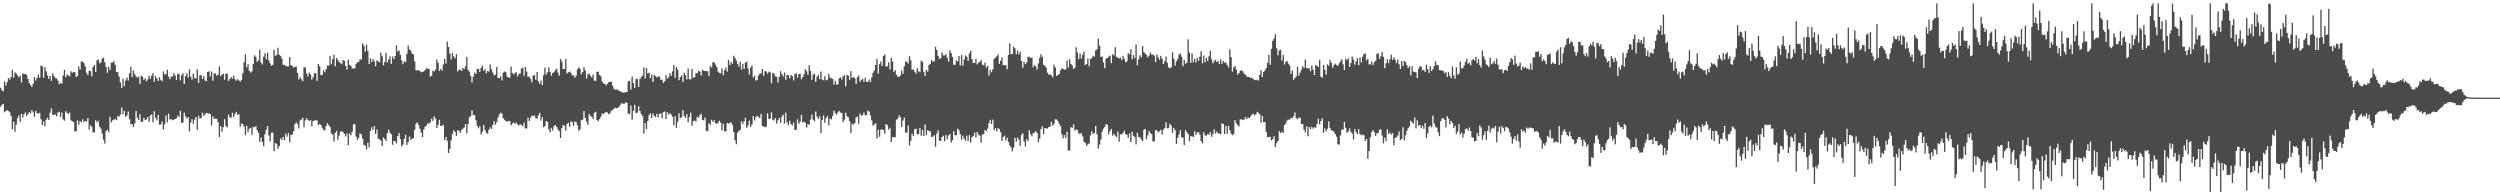 <?xml version="1.0" encoding="UTF-8"?>
<svg xmlns="http://www.w3.org/2000/svg" width="1920" height="150">
  <path d="M0 67.369h1v14.568H0zM1 69.360h1v11.135H1zM2 70.070h1v9.647H2zM3 62.524h1v23.758H3zM4 65.655h1v19.633H4zM5 63.107h1v21.487H5zM6 59.873h1v25.360H6zM7 61.121h1v25.095H7zM8 59.175h1v29.860H8zM9 53.600h1v45.600H9zM10 59.665h1v33.801H10zM11 55.534h1v45.680H11zM12 56.406h1v39.388H12zM13 57.960h1v32.881H13zM14 59.319h1v29.398H14zM15 58.127h1v35.390H15zM16 63.201h1v24.259H16zM17 56.277h1v34.071H17zM18 57.014h1v30.805H18zM19 56.678h1v29.629H19zM20 57.687h1v31.464H20zM21 60.670h1v26.862H21zM22 63.682h1v22.380H22zM23 65.291h1v21.755H23zM24 66.854h1v17.656H24zM25 64.330h1v22.012H25zM26 59.173h1v30.469H26zM27 61.915h1v23.222H27zM28 59.871h1v27.017H28zM29 57.220h1v30.141H29zM30 59.752h1v26.882H30zM31 50.407h1v41.183H31zM32 50.890h1v45.213H32zM33 59.768h1v33.522H33zM34 51.553h1v45.380H34zM35 54.760h1v37.184H35zM36 57.896h1v32.574H36zM37 60.583h1v31.606H37zM38 58.365h1v28.217H38zM39 62.105h1v21.160H39zM40 56.337h1v31.881H40zM41 58.491h1v29.766H41zM42 60.017h1v27.873H42zM43 60.191h1v29.162H43zM44 61.887h1v24.664H44zM45 64.700h1v21.110H45zM46 63.684h1v26.228H46zM47 64.254h1v22.153H47zM48 58.049h1v33.575H48zM49 53.613h1v38.992H49zM50 59.340h1v26.104H50zM51 57.191h1v29.482H51zM52 57.932h1v29.633H52zM53 58.557h1v27.809H53zM54 54.790h1v37.658H54zM55 55.930h1v37.150H55zM56 55.289h1v38.528H56zM57 55.465h1v45.451H57zM58 59.230h1v41.645H58zM59 58.328h1v34.097H59zM60 51.118h1v44.625H60zM61 53.551h1v39.473H61zM62 46.980h1v46.994H62zM63 47.532h1v44.076H63zM64 48.484h1v45.312H64zM65 51.105h1v41.755H65zM66 55.836h1v37.454H66zM67 57.674h1v32.982H67zM68 54.272h1v45.264H68zM69 54.620h1v41.519H69zM70 58.669h1v38.805H70zM71 51.373h1v50.301H71zM72 49.960h1v51.714H72zM73 55.296h1v36.944H73zM74 46.387h1v47.612H74zM75 45.694h1v47.083H75zM76 48.582h1v48.715H76zM77 47.820h1v50.871H77zM78 45.051h1v57.539H78zM79 44.213h1v63.098H79zM80 47.770h1v62.469H80zM81 51.521h1v49.189H81zM82 55.852h1v43.783H82zM83 51.315h1v50.285H83zM84 53.638h1v36.044H84zM85 48.145h1v45.831H85zM86 48.006h1v44.403H86zM87 47.001h1v44.930H87zM88 49.711h1v41.476H88zM89 55.273h1v37.012H89zM90 55.515h1v33.458H90zM91 58.862h1v30.837H91zM92 63.286h1v24.742H92zM93 67.605h1v14.891H93zM94 60.411h1v27.413H94zM95 66.195h1v18.844H95zM96 61.844h1v27.912H96zM97 59.550h1v29.141H97zM98 61.832h1v23.843H98zM99 56.337h1v35.195H99zM100 51.112h1v44.316H100zM101 59.177h1v36.232H101zM102 54.062h1v43.540H102zM103 56.909h1v37.848H103zM104 58.701h1v26.550H104zM105 59.637h1v30.835H105zM106 58.772h1v33.449H106zM107 64.481h1v23.298H107zM108 58.237h1v35.438H108zM109 58.971h1v34.554H109zM110 61.384h1v29.196H110zM111 60.228h1v32.050H111zM112 62.405h1v29.208H112zM113 61.034h1v28.775H113zM114 58.195h1v35.367H114zM115 60.507h1v28.244H115zM116 58.127h1v29.750H116zM117 56.200h1v37.772H117zM118 62.787h1v22.689H118zM119 58.475h1v32.094H119zM120 60.285h1v32.140H120zM121 62.201h1v26.115H121zM122 59.303h1v36.422H122zM123 61.331h1v34.273H123zM124 62.393h1v30.867H124zM125 54.735h1v44.575H125zM126 57.191h1v38.262H126zM127 56.893h1v31.734H127zM128 53.565h1v40.405H128zM129 58.761h1v28.542H129zM130 60.830h1v30.995H130zM131 58.788h1v32.705H131zM132 58.898h1v33.533H132zM133 56.275h1v35.536H133zM134 57.900h1v33.627H134zM135 61.377h1v29.462H135zM136 56.738h1v31.989H136zM137 57.024h1v32.902H137zM138 61.686h1v23.367H138zM139 57.873h1v36.452H139zM140 56.321h1v37.846H140zM141 64.501h1v21.973H141zM142 58.463h1v30.888H142zM143 56.339h1v34.623H143zM144 59.663h1v30.297H144zM145 53.256h1v47.646H145zM146 58.935h1v35.209H146zM147 61.244h1v30.398H147zM148 56.696h1v38.441H148zM149 59.940h1v31.936H149zM150 60.290h1v29.544H150zM151 53.247h1v46.495H151zM152 63.620h1v25.271H152zM153 57.779h1v33.257H153zM154 57.742h1v32.810H154zM155 60.741h1v25.809H155zM156 58.569h1v30.553H156zM157 61.766h1v26.035H157zM158 62.487h1v24.218H158zM159 55.302h1v31.691H159zM160 54.785h1v32.497H160zM161 58.681h1v28.768H161zM162 54.998h1v41.315H162zM163 61.988h1v27.431H163zM164 56.472h1v34.831H164zM165 56.353h1v34.671H165zM166 58.141h1v33.128H166zM167 57.362h1v36.465H167zM168 50.951h1v54.247H168zM169 58.395h1v38.402H169zM170 57.285h1v43.799H170zM171 56.618h1v41.057H171zM172 61.322h1v30.254H172zM173 56.598h1v40.107H173zM174 56.598h1v41.286H174zM175 62.178h1v25.852H175zM176 60.757h1v29.478H176zM177 59.225h1v31.149H177zM178 60.358h1v26.253H178zM179 58.047h1v31.970H179zM180 60.857h1v26.759H180zM181 62.025h1v23.914H181zM182 60.896h1v27.338H182zM183 61.732h1v25.994H183zM184 62.739h1v34.525H184zM185 61.361h1v33.522H185zM186 56.168h1v39.256H186zM187 47.857h1v49.352H187zM188 41.682h1v62.100H188zM189 51.727h1v44.952H189zM190 49.340h1v52.229H190zM191 54.472h1v44.330H191zM192 55.710h1v42.558H192zM193 54.884h1v48.621H193zM194 49.100h1v48.319H194zM195 42.478h1v55.401H195zM196 43.730h1v53.107H196zM197 47.543h1v52.393H197zM198 46.289h1v55.762H198zM199 38.187h1v70.660H199zM200 47.939h1v57.774H200zM201 49.532h1v59.491H201zM202 43.460h1v68.871H202zM203 40.956h1v62.137H203zM204 45.348h1v54.355H204zM205 40.469h1v56.305H205zM206 46.365h1v57.722H206zM207 48.656h1v59.857H207zM208 50.542h1v51.393H208zM209 49.883h1v52.016H209zM210 38.223h1v77.930H210zM211 43.082h1v66.644H211zM212 42.073h1v68.690H212zM213 36.667h1v77.669H213zM214 42.162h1v70.045H214zM215 42.897h1v63.414H215zM216 44.904h1v62.498H216zM217 49.828h1v55.367H217zM218 49.757h1v57.825H218zM219 50.798h1v51.844H219zM220 51.015h1v54.007H220zM221 51.054h1v51.242H221zM222 43.806h1v65.474H222zM223 50.187h1v53.448H223zM224 50.549h1v52.652H224zM225 51.906h1v48.901H225zM226 51.473h1v43.916H226zM227 50.988h1v42.902H227zM228 55.973h1v39.455H228zM229 60.940h1v37.713H229zM230 59.335h1v33.202H230zM231 60.860h1v30.940H231zM232 62.402h1v28.027H232zM233 51.817h1v45.900H233zM234 51.723h1v40.691H234zM235 56.483h1v34.248H235zM236 58.694h1v33.485H236zM237 55.762h1v37.294H237zM238 57.079h1v35.122H238zM239 61.166h1v35.811H239zM240 59.308h1v33.625H240zM241 56.197h1v36.443H241zM242 56.280h1v36.028H242zM243 62.091h1v30.363H243zM244 49.141h1v46.880H244zM245 50.878h1v44.268H245zM246 57.715h1v38.319H246zM247 57.543h1v40.643H247zM248 53.909h1v45.852H248zM249 55.396h1v44.801H249zM250 53.091h1v43.652H250zM251 50.347h1v44.279H251zM252 50.359h1v45.740H252zM253 43.078h1v54.499H253zM254 49.413h1v53.156H254zM255 45.403h1v57.900H255zM256 41.968h1v66.776H256zM257 50.839h1v51.228H257zM258 44.534h1v55.996H258zM259 46.117h1v61.176H259zM260 47.738h1v56.346H260zM261 48.475h1v52.618H261zM262 49.379h1v51.379H262zM263 46.202h1v55.325H263zM264 46.804h1v56.001H264zM265 50.606h1v54.133H265zM266 53.364h1v49.148H266zM267 45.909h1v65.538H267zM268 49.899h1v52.641H268zM269 50.599h1v53.249H269zM270 52.565h1v48.644H270zM271 52.631h1v42.886H271zM272 52.453h1v42.902H272zM273 48.999h1v55.893H273zM274 47.832h1v59.656H274zM275 47.612h1v58.244H275zM276 45.536h1v56.806H276zM277 45.763h1v57.470H277zM278 33.325h1v73.162H278zM279 35.177h1v76.021H279zM280 39.677h1v72.084H280zM281 34.257h1v80.511H281zM282 39.137h1v70.422H282zM283 49.150h1v64.016H283zM284 44.822h1v55.815H284zM285 47.731h1v49.988H285zM286 45.300h1v54.568H286zM287 47.134h1v49.642H287zM288 50.867h1v51.993H288zM289 46.259h1v53.210H289zM290 47.170h1v59.168H290zM291 47.772h1v59.354H291zM292 40.405h1v67.568H292zM293 43.217h1v69.022H293zM294 50.100h1v55.412H294zM295 47.660h1v59.079H295zM296 40.627h1v67.593H296zM297 47.974h1v54.442H297zM298 45.872h1v53.753H298zM299 43.245h1v58.591H299zM300 49.068h1v53.986H300zM301 43.403h1v67.779H301zM302 45.291h1v62.883H302zM303 43.016h1v65.462H303zM304 34.747h1v75.510H304zM305 39.562h1v64.996H305zM306 38.713h1v63.384H306zM307 42.210h1v64.556H307zM308 46.461h1v65.980H308zM309 49.370h1v61.606H309zM310 47.136h1v59.532H310zM311 47.697h1v55.836H311zM312 41.341h1v70.015H312zM313 34.879h1v74.293H313zM314 37.873h1v66.964H314zM315 38.784h1v68.703H315zM316 41.109h1v65.424H316zM317 41.782h1v64.238H317zM318 47.154h1v52.579H318zM319 53.812h1v41.105H319zM320 54.055h1v39.993H320zM321 53.872h1v41.965H321zM322 54.554h1v44.362H322zM323 55.545h1v46.305H323zM324 55.305h1v49.889H324zM325 54.819h1v44.625H325zM326 53.810h1v43.472H326zM327 52.428h1v44.035H327zM328 52.817h1v41.853H328zM329 53.059h1v42.004H329zM330 58.784h1v35.056H330zM331 58.104h1v33.057H331zM332 54.188h1v38.656H332zM333 54.925h1v34.456H333zM334 53.387h1v37.722H334zM335 45.653h1v52.645H335zM336 48.173h1v47.642H336zM337 54.469h1v37.546H337zM338 52.947h1v43.751H338zM339 54.243h1v42.455H339zM340 49.516h1v46.236H340zM341 45.209h1v62.359H341zM342 48.772h1v56.406H342zM343 31.945h1v76.147H343zM344 36.026h1v81.519H344zM345 41.210h1v73.167H345zM346 45.689h1v62.070H346zM347 40.821h1v62.167H347zM348 43.311h1v56.763H348zM349 44.904h1v56.442H349zM350 41.645h1v62.677H350zM351 54.840h1v45.190H351zM352 53.458h1v46.941H352zM353 53.586h1v48.493H353zM354 54.353h1v45.378H354zM355 52.000h1v46.834H355zM356 53.178h1v44.694H356zM357 50.967h1v44.302H357zM358 43.712h1v58.662H358zM359 53.664h1v41.574H359zM360 55.037h1v35.104H360zM361 58.234h1v30.965H361zM362 63.311h1v21.329H362zM363 58.738h1v29.636H363zM364 55.730h1v32.755H364zM365 56.827h1v35.532H365zM366 53.032h1v43.552H366zM367 52.831h1v45.740H367zM368 55.234h1v41.643H368zM369 52.050h1v51.199H369zM370 50.466h1v50.713H370zM371 54.371h1v41.622H371zM372 53.117h1v46.690H372zM373 56.239h1v45.767H373zM374 54.559h1v48.198H374zM375 54.987h1v44.691H375zM376 49.457h1v48.356H376zM377 53.149h1v45.872H377zM378 55.751h1v40.137H378zM379 57.919h1v35.090H379zM380 57.298h1v38.420H380zM381 51.455h1v42.380H381zM382 59.816h1v30.478H382zM383 59.992h1v27.850H383zM384 58.610h1v27.960H384zM385 61.812h1v25.513H385zM386 55.746h1v35.060H386zM387 54.929h1v37.086H387zM388 55.440h1v37.619H388zM389 58.882h1v34.552H389zM390 59.342h1v33.527H390zM391 59.679h1v33.321H391zM392 51.114h1v45.140H392zM393 56.094h1v38.654H393zM394 57.225h1v36.813H394zM395 56.220h1v38.958H395zM396 55.440h1v38.734H396zM397 58.720h1v36.749H397zM398 56.923h1v39.503H398zM399 56.493h1v38.976H399zM400 52.716h1v43.211H400zM401 51.988h1v45.033H401zM402 58.184h1v36.003H402zM403 51.466h1v47.189H403zM404 55.003h1v43.607H404zM405 59.049h1v31.290H405zM406 58.813h1v34.138H406zM407 60.612h1v29.883H407zM408 63.238h1v25.385H408zM409 58.019h1v31.210H409zM410 57.758h1v31.041H410zM411 61.311h1v29.537H411zM412 55.314h1v35.880H412zM413 62.482h1v26.186H413zM414 64.449h1v22.206H414zM415 61.846h1v30.702H415zM416 65.284h1v24.722H416zM417 57.788h1v39.883H417zM418 51.906h1v45.033H418zM419 57.230h1v35.719H419zM420 55.520h1v38.033H420zM421 51.686h1v47.685H421zM422 55.128h1v46.440H422zM423 58.097h1v40.114H423zM424 56.076h1v44.300H424zM425 55.350h1v41.480H425zM426 53.840h1v42.144H426zM427 52.723h1v44.710H427zM428 55.753h1v43.652H428zM429 58.083h1v42.677H429zM430 45.248h1v60.805H430zM431 47.239h1v51.180H431zM432 52.972h1v43.014H432zM433 52.901h1v43.803H433zM434 45.374h1v54.945H434zM435 56.536h1v38.745H435zM436 55.456h1v38.846H436zM437 55.003h1v42.318H437zM438 55.962h1v37.218H438zM439 57.907h1v35.735H439zM440 57.761h1v38.935H440zM441 59.734h1v33.549H441zM442 58.161h1v35.712H442zM443 53.254h1v43.064H443zM444 51.711h1v48.747H444zM445 52.863h1v46.422H445zM446 57.047h1v35.229H446zM447 55.405h1v36.468H447zM448 51.546h1v33.817H448zM449 54.080h1v36.427H449zM450 60.354h1v32.989H450zM451 57.026h1v38.779H451zM452 56.598h1v31.046H452zM453 58.161h1v30.789H453zM454 59.383h1v30.345H454zM455 57.239h1v34.158H455zM456 61.908h1v24.738H456zM457 62.141h1v23.646H457zM458 55.142h1v37.006H458zM459 55.087h1v37.974H459zM460 57.667h1v33.849H460zM461 58.681h1v30.968H461zM462 62.624h1v24.536H462zM463 64.007h1v23.714H463zM464 64.403h1v22.243H464zM465 65.614h1v20.281H465zM466 64.341h1v22.124H466zM467 63.105h1v24.655H467zM468 62.924h1v24.124H468zM469 62.714h1v22.419H469zM470 65.701h1v18.725H470zM471 68.118h1v15.452H471zM472 68.868h1v13.859H472zM473 68.655h1v14.378H473zM474 68.841h1v14.012H474zM475 69.889h1v12.055H475zM476 70.168h1v10.254H476zM477 70.777h1v8.462H477zM478 71.132h1v8.599H478zM479 71.045h1v8.576H479zM480 70.848h1v7.752H480zM481 70.587h1v8.469H481zM482 62.505h1v24.653H482zM483 62.029h1v25.754H483zM484 68.793h1v12.213H484zM485 58.761h1v33.254H485zM486 63.812h1v21.423H486zM487 67.477h1v13.023H487zM488 60.498h1v26.388H488zM489 60.802h1v25.722H489zM490 66.776h1v14.774H490zM491 60.734h1v24.621H491zM492 59.182h1v28.510H492zM493 57.951h1v31.004H493zM494 51.791h1v50.745H494zM495 60.217h1v34.305H495zM496 52.327h1v46.797H496zM497 56.316h1v36.630H497zM498 55.861h1v32.568H498zM499 60.038h1v27.118H499zM500 57.140h1v33.568H500zM501 62.931h1v24.195H501zM502 57.486h1v31.476H502zM503 58.488h1v31.501H503zM504 59.454h1v27.933H504zM505 58.855h1v31.236H505zM506 58.763h1v28.727H506zM507 61.251h1v25.719H507zM508 61.164h1v29.642H508zM509 63.606h1v22.559H509zM510 62.453h1v23.266H510zM511 57.479h1v33.975H511zM512 60.555h1v25.651H512zM513 59.251h1v28.764H513zM514 56.168h1v30.789H514zM515 58.205h1v29.878H515zM516 54.849h1v34.847H516zM517 49.931h1v46.291H517zM518 59.761h1v29.523H518zM519 51.402h1v46.754H519zM520 53.465h1v40.045H520zM521 61.574h1v25.410H521zM522 59.207h1v31.609H522zM523 57.754h1v32.240H523zM524 63.073h1v21.437H524zM525 55.829h1v33.158H525zM526 57.548h1v33.096H526zM527 60.986h1v26.708H527zM528 52.618h1v41.354H528zM529 60.828h1v29.134H529zM530 60.919h1v25.481H530zM531 52.975h1v43.575H531zM532 59.681h1v33.245H532zM533 59.381h1v33.236H533zM534 56.280h1v36.960H534zM535 56.108h1v33.561H535zM536 54.552h1v35.971H536zM537 54.973h1v33.474H537zM538 57.955h1v29.324H538zM539 53.513h1v38.599H539zM540 54.332h1v38.061H540zM541 54.508h1v35.770H541zM542 54.588h1v45.953H542zM543 54.755h1v46.104H543zM544 58.450h1v36.049H544zM545 50.590h1v45.325H545zM546 51.933h1v40.047H546zM547 47.825h1v45.756H547zM548 47.781h1v44.518H548zM549 49.585h1v45.099H549zM550 51.473h1v43.591H550zM551 55.028h1v39.274H551zM552 56.106h1v36.639H552zM553 56.257h1v37.894H553zM554 52.570h1v47.635H554zM555 57.770h1v37.328H555zM556 53.844h1v47.166H556zM557 51.936h1v48.841H557zM558 54.977h1v39.480H558zM559 46.140h1v48.953H559zM560 49.951h1v44.247H560zM561 47.653h1v46.447H561zM562 48.985h1v46.953H562zM563 42.822h1v58.672H563zM564 44.501h1v63.242H564zM565 46.543h1v64.247H565zM566 48.983h1v53.009H566zM567 51.141h1v49.441H567zM568 47.376h1v52.352H568zM569 53.336h1v39.848H569zM570 48.992h1v46.207H570zM571 53.027h1v40.075H571zM572 48.074h1v42.398H572zM573 47.326h1v50.791H573zM574 52.528h1v43.826H574zM575 57.200h1v35.456H575zM576 51.938h1v45.463H576zM577 50.256h1v45.282H577zM578 59.539h1v29.624H578zM579 58.154h1v34.438H579zM580 61.862h1v28.111H580zM581 61.555h1v27.425H581zM582 58.074h1v31.604H582zM583 56.593h1v34.129H583zM584 56.307h1v31.096H584zM585 52.986h1v43.879H585zM586 58.246h1v38.853H586zM587 54.545h1v43.147H587zM588 54.980h1v42.206H588zM589 56.570h1v30.487H589zM590 55.007h1v36.349H590zM591 55.554h1v35.646H591zM592 63.966h1v22.348H592zM593 56.019h1v35.877H593zM594 56.573h1v35.978H594zM595 58.624h1v32.041H595zM596 58.887h1v36.017H596zM597 63.311h1v29.123H597zM598 59.013h1v31.542H598zM599 54.733h1v39.711H599zM600 57.008h1v32.611H600zM601 58.603h1v29.537H601zM602 55.708h1v39.150H602zM603 61.219h1v25.291H603zM604 57.415h1v36.527H604zM605 57.772h1v38.386H605zM606 60.180h1v32.508H606zM607 57.655h1v37.630H607zM608 58.422h1v37.921H608zM609 61.798h1v32.293H609zM610 56.877h1v43.027H610zM611 56.319h1v43.247H611zM612 59.669h1v31.961H612zM613 56.893h1v38.216H613zM614 56.701h1v36.813H614zM615 60.894h1v27.397H615zM616 59.205h1v34.731H616zM617 57.065h1v36.420H617zM618 53.270h1v41.004H618zM619 54.710h1v43.169H619zM620 57.417h1v37.946H620zM621 50.029h1v45.726H621zM622 54.323h1v37.624H622zM623 61.343h1v26.640H623zM624 57.415h1v34.511H624zM625 56.548h1v36.692H625zM626 62.936h1v22.737H626zM627 58.987h1v30.688H627zM628 57.385h1v33.955H628zM629 60.752h1v28.491H629zM630 54.959h1v47.234H630zM631 61.141h1v30.984H631zM632 61.631h1v27.024H632zM633 58.392h1v35.896H633zM634 61.711h1v29.077H634zM635 61.256h1v27.901H635zM636 56.657h1v39.528H636zM637 59.539h1v31.650H637zM638 60.111h1v31.583H638zM639 60.558h1v28.409H639zM640 65.023h1v20.007H640zM641 62.066h1v24.859H641zM642 64.948h1v23.099H642zM643 64.801h1v21.531H643zM644 60.143h1v25.035H644zM645 59.381h1v27.116H645zM646 61.073h1v25.639H646zM647 58.605h1v35.284H647zM648 57.733h1v34.106H648zM649 66.314h1v20.261H649zM650 57.543h1v31.767H650zM651 58.038h1v32.071H651zM652 61.260h1v31.785H652zM653 54.650h1v47.470H653zM654 59.784h1v35.234H654zM655 59.207h1v36.500H655zM656 60.013h1v34.387H656zM657 64.458h1v25.809H657zM658 59.365h1v30.176H658zM659 57.953h1v37.081H659zM660 62.851h1v24.449H660zM661 61.281h1v27.569H661zM662 60.455h1v28.075H662zM663 62.940h1v23.447H663zM664 59.679h1v28.899H664zM665 62.734h1v25.605H665zM666 63.064h1v21.984H666zM667 61.116h1v24.548H667zM668 62.959h1v25.703H668zM669 59.370h1v33.165H669zM670 55.875h1v40.588H670zM671 54.112h1v41.588H671zM672 49.942h1v44.600H672zM673 45.328h1v61.077H673zM674 56.564h1v43.133H674zM675 49.278h1v55.806H675zM676 47.246h1v52.421H676zM677 50.626h1v48.621H677zM678 42.950h1v56.934H678zM679 41.824h1v60.844H679zM680 51.022h1v44.183H680zM681 50.938h1v45.261H681zM682 47.866h1v51.794H682zM683 53.398h1v44.737H683zM684 44.474h1v64.586H684zM685 47.168h1v58.342H685zM686 55.236h1v49.986H686zM687 53.803h1v51.732H687zM688 57.415h1v34.561H688zM689 59.006h1v32.128H689zM690 59.054h1v29.539H690zM691 58.026h1v31.943H691zM692 54.176h1v43.295H692zM693 56.731h1v35.845H693zM694 50.979h1v39.372H694zM695 47.358h1v54.339H695zM696 47.243h1v54.719H696zM697 48.857h1v47.509H697zM698 43.112h1v68.651H698zM699 46.236h1v61.855H699zM700 53.526h1v49.150H700zM701 53.421h1v51.118H701zM702 55.028h1v44.229H702zM703 56.600h1v42.199H703zM704 52.419h1v50.910H704zM705 54.744h1v48.235H705zM706 55.431h1v42.908H706zM707 46.596h1v57.658H707zM708 47.472h1v52.263H708zM709 55.126h1v49.388H709zM710 58.246h1v37.372H710zM711 53.780h1v49.830H711zM712 55.037h1v44.973H712zM713 49.782h1v50.883H713zM714 49.276h1v51.709H714zM715 46.019h1v59.088H715zM716 47.289h1v57.687H716zM717 47.118h1v56.751H717zM718 35.863h1v76.893H718zM719 38.356h1v64.270H719zM720 42.851h1v57.303H720zM721 45.268h1v62.849H721zM722 44.650h1v63.460H722zM723 40.240h1v64.938H723zM724 42.538h1v61.691H724zM725 42.609h1v65.822H725zM726 41.746h1v61.947H726zM727 44.321h1v62.702H727zM728 47.333h1v56.781H728zM729 38.779h1v64.098H729zM730 40.768h1v68.685H730zM731 43.682h1v64.112H731zM732 49.750h1v51.018H732zM733 49.754h1v54.037H733zM734 46.268h1v57.687H734zM735 47.143h1v51.755H735zM736 43.014h1v57.047H736zM737 50.274h1v52.748H737zM738 42.256h1v64.943H738zM739 50.391h1v53.739H739zM740 45.728h1v60.759H740zM741 42.494h1v65.685H741zM742 43.563h1v60.649H742zM743 46.763h1v61.510H743zM744 41.114h1v62.688H744zM745 39.116h1v70.470H745zM746 45.584h1v59.912H746zM747 48.392h1v55.877H747zM748 48.283h1v53.568H748zM749 45.206h1v60.466H749zM750 49.466h1v51.855H750zM751 48.125h1v55.257H751zM752 47.491h1v56.683H752zM753 46.046h1v63.526H753zM754 49.631h1v53.732H754zM755 50.201h1v52.782H755zM756 48.111h1v51.677H756zM757 51.936h1v48.706H757zM758 50.647h1v48.221H758zM759 57.962h1v36.649H759zM760 53.622h1v38.335H760zM761 55.506h1v39.722H761zM762 53.259h1v38.670H762zM763 45.330h1v54.746H763zM764 44.261h1v53.975H764zM765 43.201h1v57.765H765zM766 41.819h1v56.699H766zM767 49.072h1v50.079H767zM768 46.763h1v54.728H768zM769 44.176h1v64.025H769zM770 50.027h1v55.163H770zM771 50.034h1v54.135H771zM772 50.068h1v57.875H772zM773 53.089h1v52.707H773zM774 42.121h1v66.953H774zM775 33.332h1v78.369H775zM776 41.592h1v71.741H776zM777 41.428h1v74.844H777zM778 35.793h1v77.582H778zM779 37.095h1v68.736H779zM780 41.689h1v67.175H780zM781 38.692h1v66.971H781zM782 41.759h1v65.554H782zM783 39.780h1v72.189H783zM784 46.841h1v56.850H784zM785 52.007h1v50.278H785zM786 47.408h1v61.249H786zM787 49.230h1v63.235H787zM788 47.955h1v58.880H788zM789 43.822h1v64.641H789zM790 43.456h1v56.655H790zM791 44.479h1v58.598H791zM792 44.092h1v60.606H792zM793 51.675h1v50.622H793zM794 49.786h1v52.094H794zM795 51.102h1v49.546H795zM796 53.426h1v48.683H796zM797 48.809h1v60.420H797zM798 44.369h1v62.011H798zM799 41.636h1v57.555H799zM800 43.673h1v53.366H800zM801 49.734h1v53.403H801zM802 50.567h1v47.804H802zM803 51.940h1v46.683H803zM804 55.797h1v42.902H804zM805 57.486h1v40.068H805zM806 57.040h1v40.160H806zM807 57.770h1v35.802H807zM808 59.514h1v37.042H808zM809 49.741h1v45.486H809zM810 51.830h1v39.830H810zM811 58.312h1v33.469H811zM812 57.520h1v35.525H812zM813 56.824h1v38.287H813zM814 54.032h1v42.709H814zM815 52.549h1v50.452H815zM816 52.943h1v53.256H816zM817 53.519h1v50.217H817zM818 53.247h1v52.679H818zM819 46.349h1v54.806H819zM820 51.904h1v63.872H820zM821 45.538h1v70.001H821zM822 49.139h1v48.479H822zM823 50.237h1v48.015H823zM824 52.899h1v42.531H824zM825 52.009h1v48.198H825zM826 36.321h1v62.993H826zM827 40.350h1v59.525H827zM828 45.394h1v56.937H828zM829 41.091h1v61.942H829zM830 45.044h1v57.117H830zM831 42.041h1v62.704H831zM832 39.825h1v68.941H832zM833 49.896h1v59.866H833zM834 49.159h1v62.849H834zM835 44.843h1v65.987H835zM836 50.940h1v59.228H836zM837 45.284h1v58.772H837zM838 44.600h1v56.190H838zM839 42.805h1v60.246H839zM840 43.524h1v58.717H840zM841 38.626h1v58.113H841zM842 37.811h1v65.279H842zM843 29.631h1v84.583H843zM844 35.067h1v75.916H844zM845 43.700h1v63.389H845zM846 43.378h1v57.733H846zM847 47.985h1v50.736H847zM848 52.359h1v45.108H848zM849 44.996h1v50.272H849zM850 44.559h1v51.324H850zM851 43.488h1v59.681H851zM852 42.657h1v57.983H852zM853 48.486h1v50.542H853zM854 41.645h1v62.524H854zM855 42.611h1v59.990H855zM856 36.186h1v67.941H856zM857 43.641h1v61.672H857zM858 44.314h1v56.646H858zM859 44.900h1v63.961H859zM860 44.312h1v58.827H860zM861 46.165h1v57.101H861zM862 42.897h1v59.251H862zM863 45.252h1v55.099H863zM864 47.781h1v55.131H864zM865 47.102h1v56.486H865zM866 40.853h1v64.925H866zM867 41.746h1v60.791H867zM868 37.770h1v71.281H868zM869 45.504h1v55.671H869zM870 42.217h1v62.196H870zM871 44.714h1v60.603H871zM872 34.129h1v76.826H872zM873 50.251h1v51.709H873zM874 45.550h1v59.633H874zM875 42.448h1v63.062H875zM876 44.041h1v62.961H876zM877 35.353h1v73.084H877zM878 40.043h1v59.770H878zM879 41.059h1v57.916H879zM880 42.085h1v64.941H880zM881 44.044h1v59.928H881zM882 42.741h1v57.756H882zM883 40.269h1v61.908H883zM884 41.895h1v61.162H884zM885 41.899h1v66.872H885zM886 42.764h1v65.746H886zM887 47.605h1v52.451H887zM888 41.883h1v58.230H888zM889 44.009h1v57.694H889zM890 45.774h1v55.037H890zM891 42.863h1v56.861H891zM892 44.939h1v58.475H892zM893 49.091h1v50.546H893zM894 47.024h1v51.391H894zM895 43.453h1v50.427H895zM896 48.239h1v50.322H896zM897 51.670h1v46.534H897zM898 52.460h1v42.645H898zM899 51.773h1v44.737H899zM900 40.148h1v61.940H900zM901 45.133h1v53.137H901zM902 50.480h1v49.590H902zM903 47.038h1v63.414H903zM904 45.348h1v60.599H904zM905 42.032h1v61.212H905zM906 41.000h1v59.033H906zM907 43.474h1v61.903H907zM908 50.862h1v54.836H908zM909 45.987h1v65.405H909zM910 48.962h1v50.983H910zM911 48.079h1v53.490H911zM912 30.196h1v72.812H912zM913 40.377h1v68.010H913zM914 48.303h1v56.280H914zM915 41.034h1v63.618H915zM916 47.896h1v57.344H916zM917 45.060h1v55.744H917zM918 47.974h1v55.685H918zM919 44.353h1v57.328H919zM920 46.708h1v54.872H920zM921 43.513h1v59.910H921zM922 39.283h1v69.095H922zM923 48.621h1v61.510H923zM924 42.627h1v58.930H924zM925 47.797h1v56.211H925zM926 44.495h1v59.688H926zM927 46.811h1v56.259H927zM928 43.266h1v60.127H928zM929 39.079h1v62.334H929zM930 45.463h1v59.601H930zM931 48.637h1v54.314H931zM932 47.056h1v52.238H932zM933 45.779h1v56.834H933zM934 47.678h1v53.323H934zM935 46.674h1v55.813H935zM936 49.097h1v53.387H936zM937 45.618h1v57.527H937zM938 48.956h1v45.712H938zM939 46.861h1v48.404H939zM940 48.164h1v54.737H940zM941 47.887h1v48.795H941zM942 49.876h1v52.906H942zM943 51.803h1v44.884H943zM944 37.868h1v62.180H944zM945 43.849h1v58.820H945zM946 55.028h1v48.782H946zM947 51.739h1v51.157H947zM948 50.555h1v41.608H948zM949 53.373h1v41.270H949zM950 57.376h1v38.729H950zM951 56.188h1v41.052H951zM952 54.410h1v37.386H952zM953 53.849h1v37.635H953zM954 54.838h1v37.486H954zM955 56.502h1v35.353H955zM956 57.385h1v32.545H956zM957 58.697h1v32.758H957zM958 59.122h1v31.107H958zM959 59.118h1v31.480H959zM960 59.978h1v29.420H960zM961 59.669h1v28.317H961zM962 60.706h1v26.633H962zM963 61.343h1v27.258H963zM964 61.661h1v26.191H964zM965 61.242h1v24.685H965zM966 61.903h1v24.786H966zM967 57.571h1v30.178H967zM968 53.876h1v40.382H968zM969 59.193h1v29.814H969zM970 55.220h1v38.628H970zM971 54.099h1v39.640H971zM972 52.251h1v49.043H972zM973 48.241h1v57.026H973zM974 42.002h1v63.215H974zM975 49.718h1v55.293H975zM976 37.663h1v70.088H976zM977 31.325h1v75.520H977zM978 29.569h1v75.027H978zM979 26.221h1v86.655H979zM980 37.106h1v72.773H980zM981 42.442h1v65.792H981zM982 38.699h1v62.128H982zM983 38.191h1v64.048H983zM984 46.552h1v54.630H984zM985 42.133h1v59.930H985zM986 49.612h1v46.447H986zM987 47.594h1v47.223H987zM988 46.870h1v45.689H988zM989 48.889h1v42.888H989zM990 50.462h1v41.439H990zM991 56.760h1v33.753H991zM992 54.229h1v36.415H992zM993 61.263h1v27.985H993zM994 59.946h1v26.356H994zM995 58.605h1v32.298H995zM996 51.231h1v40.379H996zM997 58.136h1v32.158H997zM998 55.801h1v34.692H998zM999 53.492h1v41.844H999zM1000 50.837h1v44.396H1000zM1001 52.251h1v47.303H1001zM1002 45.770h1v55.859H1002zM1003 52.327h1v44.694H1003zM1004 52.542h1v52.144H1004zM1005 52.409h1v45.074H1005zM1006 54.728h1v44.275H1006zM1007 50.313h1v47.019H1007zM1008 53.519h1v45.314H1008zM1009 57.612h1v40.160H1009zM1010 49.940h1v48.090H1010zM1011 50.613h1v44.577H1011zM1012 51.512h1v39.743H1012zM1013 46.014h1v49.519H1013zM1014 58.871h1v34.055H1014zM1015 59.631h1v31.158H1015zM1016 49.928h1v51.986H1016zM1017 53.565h1v45.044H1017zM1018 57.333h1v43.414H1018zM1019 49.480h1v49.523H1019zM1020 50.530h1v42.684H1020zM1021 46.019h1v52.384H1021zM1022 48.235h1v52.073H1022zM1023 52.135h1v48.067H1023zM1024 49.883h1v51.478H1024zM1025 48.837h1v54.167H1025zM1026 49.887h1v55.069H1026zM1027 50.617h1v60.191H1027zM1028 48.624h1v62.409H1028zM1029 46.999h1v57.090H1029zM1030 45.557h1v53.957H1030zM1031 49.413h1v50.116H1031zM1032 53.783h1v39.869H1032zM1033 45.113h1v53.046H1033zM1034 46.234h1v55.719H1034zM1035 44.758h1v56.218H1035zM1036 51.343h1v47.182H1036zM1037 48.431h1v52.773H1037zM1038 43.298h1v59.306H1038zM1039 45.786h1v61.269H1039zM1040 49.741h1v49.528H1040zM1041 47.189h1v54.270H1041zM1042 44.584h1v58.644H1042zM1043 50.148h1v49.100H1043zM1044 44.133h1v58.951H1044zM1045 47.864h1v56.035H1045zM1046 43.673h1v59.647H1046zM1047 41.483h1v62.411H1047zM1048 41.022h1v67.241H1048zM1049 46.310h1v60.345H1049zM1050 45.117h1v76.847H1050zM1051 49.347h1v66.648H1051zM1052 49.489h1v55.849H1052zM1053 47.271h1v54.142H1053zM1054 49.992h1v49.933H1054zM1055 47.852h1v53.698H1055zM1056 46.655h1v57.678H1056zM1057 41.366h1v61.107H1057zM1058 40.981h1v61.134H1058zM1059 45.323h1v54.293H1059zM1060 43.158h1v56.293H1060zM1061 40.061h1v64.078H1061zM1062 43.655h1v66.412H1062zM1063 52.320h1v53.451H1063zM1064 48.624h1v59.786H1064zM1065 45.399h1v54.005H1065zM1066 48.479h1v54.444H1066zM1067 45.472h1v56.300H1067zM1068 42.057h1v61.347H1068zM1069 45.975h1v56.154H1069zM1070 44.099h1v67.390H1070zM1071 45.950h1v60.043H1071zM1072 48.466h1v56.841H1072zM1073 45.708h1v58.356H1073zM1074 49.361h1v51.549H1074zM1075 52.995h1v54.739H1075zM1076 46.921h1v59.839H1076zM1077 50.748h1v47.021H1077zM1078 46.836h1v60.979H1078zM1079 47.811h1v56.074H1079zM1080 50.068h1v50.425H1080zM1081 52.254h1v46.218H1081zM1082 50.766h1v46.301H1082zM1083 57.914h1v34.760H1083zM1084 50.896h1v42.991H1084zM1085 55.078h1v39.901H1085zM1086 55.147h1v35.067H1086zM1087 55.589h1v42.947H1087zM1088 59.930h1v32.426H1088zM1089 52.721h1v43.813H1089zM1090 50.745h1v45.184H1090zM1091 51.249h1v47.166H1091zM1092 53.998h1v42.632H1092zM1093 53.609h1v45.360H1093zM1094 55.277h1v39.171H1094zM1095 49.562h1v56.557H1095zM1096 53.025h1v49.377H1096zM1097 56.083h1v41.313H1097zM1098 50.917h1v45.577H1098zM1099 54.513h1v43.348H1099zM1100 53.075h1v35.696H1100zM1101 50.720h1v44.096H1101zM1102 47.115h1v50.127H1102zM1103 50.054h1v48.049H1103zM1104 49.892h1v51.814H1104zM1105 53.860h1v50.684H1105zM1106 54.005h1v39.017H1106zM1107 54.099h1v36.848H1107zM1108 54.559h1v36.221H1108zM1109 56.316h1v35.758H1109zM1110 55.222h1v42.673H1110zM1111 59.038h1v30.187H1111zM1112 55.421h1v35.699H1112zM1113 58.266h1v37.086H1113zM1114 60.079h1v32.803H1114zM1115 51.178h1v43.286H1115zM1116 58.010h1v40.315H1116zM1117 60.455h1v36.083H1117zM1118 51.613h1v51.265H1118zM1119 57.438h1v43.575H1119zM1120 56.486h1v38.912H1120zM1121 47.216h1v56.083H1121zM1122 52.691h1v49.109H1122zM1123 52.286h1v53.432H1123zM1124 50.288h1v52.382H1124zM1125 47.548h1v51.535H1125zM1126 45.124h1v53.487H1126zM1127 48.894h1v51.416H1127zM1128 48.264h1v49.656H1128zM1129 50.139h1v50.478H1129zM1130 46.408h1v58.839H1130zM1131 45.234h1v60.629H1131zM1132 46.452h1v62.148H1132zM1133 43.652h1v64.568H1133zM1134 48.644h1v53.501H1134zM1135 45.394h1v59.187H1135zM1136 49.963h1v46.365H1136zM1137 51.938h1v46.003H1137zM1138 38.869h1v68.422H1138zM1139 43.318h1v60.477H1139zM1140 45.827h1v55.103H1140zM1141 49.299h1v58.134H1141zM1142 50.240h1v50.336H1142zM1143 51.556h1v45.030H1143zM1144 44.291h1v57.468H1144zM1145 49.404h1v49.562H1145zM1146 48.697h1v49.370H1146zM1147 46.854h1v51.915H1147zM1148 48.935h1v47.841H1148zM1149 44.982h1v64.327H1149zM1150 49.734h1v51.302H1150zM1151 53.320h1v43.982H1151zM1152 53.460h1v49.013H1152zM1153 53.307h1v43.577H1153zM1154 56.186h1v42.082H1154zM1155 53.879h1v46.928H1155zM1156 53.542h1v43.934H1156zM1157 54.517h1v43.330H1157zM1158 50.514h1v48.186H1158zM1159 47.715h1v54.009H1159zM1160 44.607h1v60.285H1160zM1161 45.575h1v64.648H1161zM1162 49.761h1v56.925H1162zM1163 42.712h1v61.775H1163zM1164 48.818h1v59.152H1164zM1165 51.036h1v52.169H1165zM1166 50.329h1v58.296H1166zM1167 48.008h1v65.385H1167zM1168 53.808h1v45.447H1168zM1169 51.029h1v50.075H1169zM1170 52.313h1v47.960H1170zM1171 51.363h1v50.569H1171zM1172 52.702h1v45.303H1172zM1173 52.496h1v46.397H1173zM1174 53.600h1v44.472H1174zM1175 48.676h1v49.265H1175zM1176 53.579h1v44.831H1176zM1177 44.103h1v54.474H1177zM1178 44.021h1v57.207H1178zM1179 39.677h1v61.180H1179zM1180 39.922h1v60.777H1180zM1181 39.301h1v62.460H1181zM1182 43.609h1v61.773H1182zM1183 41.460h1v65.925H1183zM1184 47.076h1v67.113H1184zM1185 45.575h1v64.730H1185zM1186 46.861h1v65.023H1186zM1187 49.242h1v60.130H1187zM1188 42.137h1v62.313H1188zM1189 41.725h1v63.778H1189zM1190 41.164h1v58.459H1190zM1191 49.230h1v57.072H1191zM1192 47.825h1v58.408H1192zM1193 48.859h1v60.814H1193zM1194 49.155h1v59.642H1194zM1195 39.782h1v69.088H1195zM1196 38.084h1v71.397H1196zM1197 49.860h1v46.937H1197zM1198 36.209h1v74.073H1198zM1199 48.603h1v55.163H1199zM1200 40.917h1v59.967H1200zM1201 36.422h1v62.897H1201zM1202 34.433h1v66.843H1202zM1203 29.908h1v73.746H1203zM1204 29.013h1v75.714H1204zM1205 33.636h1v67.424H1205zM1206 31.787h1v72.807H1206zM1207 32.437h1v74.210H1207zM1208 35.468h1v71.974H1208zM1209 39.883h1v70.894H1209zM1210 42.730h1v67.220H1210zM1211 40.162h1v66.696H1211zM1212 32.142h1v73.009H1212zM1213 32.252h1v73.132H1213zM1214 34.900h1v72.645H1214zM1215 34.872h1v77.369H1215zM1216 41.647h1v65.632H1216zM1217 43.103h1v66.103H1217zM1218 40.723h1v71.828H1218zM1219 43.407h1v67.463H1219zM1220 35.520h1v92.292H1220zM1221 33.563h1v93.963H1221zM1222 34.850h1v85.860H1222zM1223 32.037h1v89.333H1223zM1224 36.017h1v74.002H1224zM1225 44.833h1v59.356H1225zM1226 32.604h1v71.265H1226zM1227 33.437h1v73.524H1227zM1228 35.511h1v75.098H1228zM1229 33.836h1v83.640H1229zM1230 37.651h1v75.243H1230zM1231 37.857h1v77.360H1231zM1232 43.371h1v72.212H1232zM1233 44.971h1v64.993H1233zM1234 47.701h1v59.940H1234zM1235 46.751h1v59.871H1235zM1236 51.755h1v46.099H1236zM1237 43.117h1v61.489H1237zM1238 44.998h1v63.018H1238zM1239 47.683h1v58.603H1239zM1240 44.360h1v66.557H1240zM1241 46.868h1v56.602H1241zM1242 58.349h1v35.424H1242zM1243 51.492h1v44.485H1243zM1244 53.444h1v44.096H1244zM1245 50.020h1v47.685H1245zM1246 40.446h1v58.896H1246zM1247 51.235h1v44.064H1247zM1248 44.284h1v52.041H1248zM1249 40.736h1v64.577H1249zM1250 38.141h1v68.042H1250zM1251 33.776h1v73.615H1251zM1252 34.140h1v80.289H1252zM1253 38.088h1v74.957H1253zM1254 30.011h1v83.006H1254zM1255 26.578h1v86.254H1255zM1256 41.011h1v65.277H1256zM1257 32.771h1v80.642H1257zM1258 30.070h1v85.519H1258zM1259 32.664h1v84.897H1259zM1260 30.682h1v86.220H1260zM1261 33.657h1v83.432H1261zM1262 28.377h1v84.998H1262zM1263 37.047h1v72.629H1263zM1264 42.936h1v64.323H1264zM1265 38.800h1v64.085H1265zM1266 43.584h1v64.105H1266zM1267 40.588h1v66.950H1267zM1268 40.455h1v66.705H1268zM1269 41.267h1v69.470H1269zM1270 37.484h1v67.925H1270zM1271 31.492h1v76.902H1271zM1272 26.722h1v81.679H1272zM1273 22.682h1v89.182H1273zM1274 23.808h1v87.577H1274zM1275 19.537h1v90.862H1275zM1276 26.843h1v84.716H1276zM1277 11.201h1v108.092H1277zM1278 26.337h1v87.099H1278zM1279 33.220h1v85.707H1279zM1280 31.927h1v83.505H1280zM1281 39.784h1v67.140H1281zM1282 44.801h1v55.364H1282zM1283 47.937h1v55.904H1283zM1284 44.785h1v57.017H1284zM1285 54.396h1v43.719H1285zM1286 47.195h1v53.517H1286zM1287 52.437h1v42.529H1287zM1288 57.019h1v34.797H1288zM1289 54.998h1v39.198H1289zM1290 60.374h1v32.833H1290zM1291 55.554h1v45.527H1291zM1292 54.955h1v47.653H1292zM1293 57.999h1v37.862H1293zM1294 52.911h1v51.498H1294zM1295 49.452h1v48.459H1295zM1296 46.795h1v57.447H1296zM1297 38.530h1v64.753H1297zM1298 48.566h1v58.349H1298zM1299 49.580h1v53.506H1299zM1300 53.799h1v47.033H1300zM1301 50.725h1v46.012H1301zM1302 48.910h1v48.940H1302zM1303 40.942h1v66.465H1303zM1304 50.645h1v45.902H1304zM1305 52.142h1v45.557H1305zM1306 52.721h1v48.669H1306zM1307 53.334h1v42.233H1307zM1308 54.137h1v43.053H1308zM1309 53.909h1v42.263H1309zM1310 57.317h1v35.944H1310zM1311 52.940h1v42.744H1311zM1312 55.511h1v44.403H1312zM1313 51.606h1v46.955H1313zM1314 48.173h1v58.891H1314zM1315 49.404h1v51.210H1315zM1316 48.898h1v59.395H1316zM1317 49.963h1v50.368H1317zM1318 51.668h1v49.143H1318zM1319 45.346h1v58.269H1319zM1320 42.197h1v68.296H1320zM1321 45.177h1v61.269H1321zM1322 46.552h1v60.482H1322zM1323 40.672h1v61.281H1323zM1324 45.602h1v50.956H1324zM1325 41.457h1v65.167H1325zM1326 40.146h1v68.170H1326zM1327 45.115h1v58.143H1327zM1328 43.284h1v59.473H1328zM1329 49.184h1v51.402H1329zM1330 49.871h1v47.278H1330zM1331 46.117h1v51.821H1331zM1332 43.806h1v55.573H1332zM1333 37.182h1v91.196H1333zM1334 19.366h1v95.883H1334zM1335 27.347h1v86.272H1335zM1336 24.268h1v95.579H1336zM1337 24.916h1v98.351H1337zM1338 28.752h1v89.303H1338zM1339 31.815h1v81.029H1339zM1340 23.877h1v98.048H1340zM1341 41.952h1v63.165H1341zM1342 42.762h1v73.059H1342zM1343 36.848h1v71.686H1343zM1344 46.880h1v60.423H1344zM1345 33.522h1v86.485H1345zM1346 38.999h1v72.054H1346zM1347 43.085h1v72.984H1347zM1348 44.962h1v64.895H1348zM1349 43.446h1v68.358H1349zM1350 27.624h1v75.888H1350zM1351 38.862h1v76.545H1351zM1352 43.449h1v59.585H1352zM1353 43.810h1v54.703H1353zM1354 45.765h1v59.397H1354zM1355 53.206h1v42.622H1355zM1356 49.001h1v46.598H1356zM1357 51.700h1v44.453H1357zM1358 54.529h1v41.354H1358zM1359 52.647h1v42.945H1359zM1360 51.494h1v47.404H1360zM1361 51.201h1v47.349H1361zM1362 46.362h1v64.542H1362zM1363 43.217h1v68.246H1363zM1364 50.860h1v58.566H1364zM1365 35.051h1v89.285H1365zM1366 37.221h1v80.576H1366zM1367 42.112h1v69.852H1367zM1368 34.346h1v78.092H1368zM1369 27.807h1v87.090H1369zM1370 35.367h1v64.048H1370zM1371 37.889h1v62.949H1371zM1372 44.957h1v58.981H1372zM1373 40.647h1v76.875H1373zM1374 34.467h1v78.646H1374zM1375 45.236h1v59.631H1375zM1376 43.980h1v61.697H1376zM1377 37.859h1v70.779H1377zM1378 40.846h1v61.903H1378zM1379 16.260h1v115.565H1379zM1380 33.449h1v82.642H1380zM1381 33.847h1v75.888H1381zM1382 33.582h1v76.176H1382zM1383 37.418h1v76.904H1383zM1384 45.863h1v66.637H1384zM1385 28.553h1v88.245H1385zM1386 40.688h1v61.347H1386zM1387 28.459h1v92.310H1387zM1388 20.590h1v109.634H1388zM1389 28.558h1v90.841H1389zM1390 41.762h1v72.867H1390zM1391 20.670h1v97.483H1391zM1392 28.933h1v99.568H1392zM1393 24.804h1v116.489H1393zM1394 32.687h1v95.139H1394zM1395 38.725h1v90.726H1395zM1396 26.399h1v99.976H1396zM1397 41.288h1v64.657H1397zM1398 33.973h1v69.708H1398zM1399 43.726h1v59.077H1399zM1400 48.848h1v51.569H1400zM1401 43.023h1v68.983H1401zM1402 37.278h1v68.282H1402zM1403 38.139h1v78.262H1403zM1404 36.758h1v74.261H1404zM1405 39.917h1v70.143H1405zM1406 41.373h1v70.006H1406zM1407 29.015h1v76.444H1407zM1408 34.850h1v85.682H1408zM1409 37.420h1v69.038H1409zM1410 26.010h1v91.029H1410zM1411 34.797h1v76.028H1411zM1412 37.875h1v74.210H1412zM1413 34.792h1v75.913H1413zM1414 36.916h1v84.226H1414zM1415 37.852h1v87.300H1415zM1416 36.502h1v72.402H1416zM1417 43.595h1v68.726H1417zM1418 48.594h1v50.292H1418zM1419 21.204h1v89.456H1419zM1420 40.345h1v63.352H1420zM1421 41.256h1v62.496H1421zM1422 40.020h1v64.655H1422zM1423 44.236h1v65.430H1423zM1424 23.307h1v112.580H1424zM1425 30.137h1v74.636H1425zM1426 32.387h1v77.893H1426zM1427 31.043h1v77.797H1427zM1428 38.626h1v77.625H1428zM1429 37.397h1v74.902H1429zM1430 34.708h1v80.221H1430zM1431 34.458h1v82.432H1431zM1432 39.553h1v73.961H1432zM1433 26.706h1v93.068H1433zM1434 25.820h1v88.383H1434zM1435 37.642h1v88.451H1435zM1436 24.619h1v97.691H1436zM1437 40.656h1v84.782H1437zM1438 43.236h1v70.473H1438zM1439 46.749h1v57.587H1439zM1440 45.456h1v67.090H1440zM1441 18.590h1v87.373H1441zM1442 44.410h1v63.773H1442zM1443 36.985h1v75.300H1443zM1444 35.307h1v85.741H1444zM1445 35.529h1v81.809H1445zM1446 37.104h1v81.235H1446zM1447 38.631h1v76.966H1447zM1448 41.357h1v66.879H1448zM1449 44.845h1v66.195H1449zM1450 45.582h1v61.322H1450zM1451 41.130h1v60.372H1451zM1452 37.054h1v67.110H1452zM1453 33.291h1v78.637H1453zM1454 27.919h1v92.558H1454zM1455 30.000h1v112.894H1455zM1456 30.146h1v88.165H1456zM1457 27.750h1v93.251H1457zM1458 31.341h1v82.734H1458zM1459 27.301h1v103.862H1459zM1460 34.296h1v81.695H1460zM1461 27.225h1v91.436H1461zM1462 28.411h1v82.713H1462zM1463 37.358h1v70.191H1463zM1464 32.439h1v81.283H1464zM1465 36.909h1v78.619H1465zM1466 40.253h1v74.377H1466zM1467 43.694h1v72.324H1467zM1468 41.830h1v73.679H1468zM1469 47.443h1v64.487H1469zM1470 26.614h1v86.716H1470zM1471 28.727h1v88.307H1471zM1472 29.931h1v81.741H1472zM1473 38.054h1v66.163H1473zM1474 39.317h1v62.368H1474zM1475 42.783h1v58.951H1475zM1476 42.004h1v67.760H1476zM1477 52.061h1v52.915H1477zM1478 41.348h1v76.707H1478zM1479 20.920h1v88.971H1479zM1480 25.781h1v86.481H1480zM1481 15.086h1v102.757H1481zM1482 23.772h1v98.822H1482zM1483 22.877h1v94.116H1483zM1484 15.587h1v104.418H1484zM1485 14.028h1v100.330H1485zM1486 14.067h1v101.042H1486zM1487 2.543h1v115.910H1487zM1488 13.392h1v96.666H1488zM1489 36.541h1v74.238H1489zM1490 40.256h1v68.484H1490zM1491 38.789h1v67.657H1491zM1492 39.116h1v70.747H1492zM1493 44.719h1v71.924H1493zM1494 38.159h1v63.446H1494zM1495 35.452h1v70.747H1495zM1496 34.023h1v74.089H1496zM1497 40.388h1v63.167H1497zM1498 38.038h1v68.797H1498zM1499 32.902h1v80.246H1499zM1500 35.170h1v78.477H1500zM1501 34.190h1v102.541H1501zM1502 37.791h1v96.080H1502zM1503 44.193h1v66.811H1503zM1504 23.838h1v98.547H1504zM1505 35.143h1v86.433H1505zM1506 23.426h1v99.035H1506zM1507 20.746h1v100.912H1507zM1508 31.075h1v81.393H1508zM1509 31.551h1v87.497H1509zM1510 31.187h1v78.458H1510zM1511 37.237h1v65.659H1511zM1512 34.644h1v70.912H1512zM1513 43.174h1v59.015H1513zM1514 42.551h1v64.996H1514zM1515 2.543h1v129.510H1515zM1516 21.790h1v98.330H1516zM1517 22.918h1v103.658H1517zM1518 28.757h1v91.450H1518zM1519 32.208h1v88.863H1519zM1520 34.470h1v87.712H1520zM1521 13.005h1v118.945H1521zM1522 18.237h1v108.973H1522zM1523 21.343h1v102.706H1523zM1524 24.600h1v119.948H1524zM1525 22.440h1v102.141H1525zM1526 35.445h1v87.726H1526zM1527 31.224h1v94.331H1527zM1528 25.527h1v99.513H1528zM1529 24.259h1v101.152H1529zM1530 35.699h1v85.316H1530zM1531 37.596h1v81.338H1531zM1532 22.325h1v102.077H1532zM1533 32.300h1v98.682H1533zM1534 40.546h1v71.498H1534zM1535 41.862h1v71.091H1535zM1536 38.795h1v72.741H1536zM1537 35.639h1v75.689H1537zM1538 30.833h1v90.498H1538zM1539 27.498h1v88.671H1539zM1540 33.437h1v81.450H1540zM1541 39.283h1v74.380H1541zM1542 47.353h1v61.349H1542zM1543 39.198h1v74.757H1543zM1544 29.372h1v96.764H1544zM1545 37.237h1v79.800H1545zM1546 32.691h1v82.498H1546zM1547 27.450h1v99.255H1547zM1548 28.512h1v93.917H1548zM1549 33.243h1v95.913H1549zM1550 28.178h1v110.838H1550zM1551 34.264h1v84.242H1551zM1552 22.238h1v93.883H1552zM1553 39.384h1v68.051H1553zM1554 33.815h1v82.253H1554zM1555 19.773h1v100.291H1555zM1556 36.367h1v75.087H1556zM1557 43.499h1v62.032H1557zM1558 38.905h1v73.286H1558zM1559 46.223h1v66.314H1559zM1560 20.647h1v102.825H1560zM1561 2.543h1v142.870H1561zM1562 17.562h1v112.246H1562zM1563 13.307h1v113.274H1563zM1564 18.162h1v103.452H1564zM1565 23.083h1v99.715H1565zM1566 8.125h1v123.454H1566zM1567 17.688h1v127.755H1567zM1568 26.493h1v93.393H1568zM1569 26.958h1v111.445H1569zM1570 26.711h1v96.586H1570zM1571 30.256h1v88.419H1571zM1572 24.108h1v111.520H1572zM1573 16.022h1v120.923H1573zM1574 36.832h1v75.252H1574zM1575 32.318h1v106.783H1575zM1576 34.259h1v89.143H1576zM1577 25.465h1v89.152H1577zM1578 20.419h1v106.279H1578zM1579 35.177h1v78.271H1579zM1580 40.968h1v69.397H1580zM1581 36.905h1v80.573H1581zM1582 43.114h1v72.370H1582zM1583 24.072h1v111.420H1583zM1584 33.568h1v91.154H1584zM1585 39.615h1v85.888H1585zM1586 41.716h1v83.205H1586zM1587 28.947h1v93.237H1587zM1588 28.960h1v93.464H1588zM1589 37.614h1v84.560H1589zM1590 34.277h1v75.684H1590zM1591 41.542h1v65.755H1591zM1592 18.478h1v118.989H1592zM1593 31.641h1v91.344H1593zM1594 27.306h1v93.416H1594zM1595 16.079h1v127.048H1595zM1596 34.985h1v85.785H1596zM1597 38.242h1v83.576H1597zM1598 37.553h1v83.837H1598zM1599 32.774h1v91.438H1599zM1600 24.081h1v96.256H1600zM1601 31.892h1v89.765H1601zM1602 31.863h1v83.489H1602zM1603 39.862h1v70.935H1603zM1604 39.072h1v77.016H1604zM1605 37.450h1v71.283H1605zM1606 2.543h1v131.525H1606zM1607 23.671h1v107.563H1607zM1608 30.487h1v84.993H1608zM1609 29.317h1v99.017H1609zM1610 28.780h1v87.950H1610zM1611 29.128h1v105.773H1611zM1612 9.043h1v126.357H1612zM1613 13.763h1v124.775H1613zM1614 15.038h1v121.115H1614zM1615 22.900h1v122.811H1615zM1616 24.477h1v103.473H1616zM1617 32.195h1v92.937H1617zM1618 15.392h1v115.558H1618zM1619 22.403h1v98.552H1619zM1620 35.900h1v92.324H1620zM1621 37.035h1v71.439H1621zM1622 35.671h1v80.811H1622zM1623 25.630h1v96.535H1623zM1624 28.718h1v87.135H1624zM1625 33.769h1v86.643H1625zM1626 34.003h1v89.211H1626zM1627 31.599h1v84.226H1627zM1628 23.943h1v89.925H1628zM1629 34.795h1v82.018H1629zM1630 29.089h1v85.025H1630zM1631 27.965h1v88.172H1631zM1632 32.249h1v83.066H1632zM1633 44.868h1v71.656H1633zM1634 43.696h1v78.371H1634zM1635 33.279h1v85.783H1635zM1636 37.564h1v81.601H1636zM1637 26.720h1v95.851H1637zM1638 34.687h1v84.698H1638zM1639 30.066h1v86.060H1639zM1640 27.255h1v95.446H1640zM1641 11.277h1v116.089H1641zM1642 32.650h1v87.923H1642zM1643 21.320h1v95.906H1643zM1644 22.797h1v95.535H1644zM1645 38.226h1v82.098H1645zM1646 19.281h1v117.467H1646zM1647 26.669h1v88.891H1647zM1648 37.067h1v79.001H1648zM1649 34.753h1v80.374H1649zM1650 35.088h1v83.068H1650zM1651 12.376h1v134.386H1651zM1652 4.385h1v119.469H1652zM1653 2.543h1v126.981H1653zM1654 15.866h1v103.594H1654zM1655 20.837h1v101.628H1655zM1656 26.962h1v95.549H1656zM1657 2.545h1v132.060H1657zM1658 13.007h1v123.928H1658zM1659 22.442h1v114.395H1659zM1660 16.491h1v123.706H1660zM1661 31.419h1v103.082H1661zM1662 40.487h1v74.883H1662zM1663 15.461h1v124.551H1663zM1664 27.557h1v92.855H1664zM1665 38.290h1v83.443H1665zM1666 25.754h1v84.304H1666zM1667 23.367h1v90.768H1667zM1668 2.747h1v107.707H1668zM1669 9.075h1v111.326H1669zM1670 20.473h1v96.998H1670zM1671 21.144h1v102.976H1671zM1672 22.176h1v101.218H1672zM1673 27.761h1v90.903H1673zM1674 13.273h1v126.025H1674zM1675 15.756h1v109.756H1675zM1676 35.964h1v84.521H1676zM1677 35.772h1v75.879H1677zM1678 39.246h1v76.273H1678zM1679 42.391h1v64.899H1679zM1680 38.475h1v79.999H1680zM1681 36.225h1v72.954H1681zM1682 41.510h1v66.923H1682zM1683 11.394h1v113.699H1683zM1684 37.891h1v82.427H1684zM1685 34.030h1v94.036H1685zM1686 20.988h1v101.868H1686zM1687 30.375h1v91.578H1687zM1688 27.296h1v87.101H1688zM1689 26.974h1v101.303H1689zM1690 35.799h1v78.674H1690zM1691 34.859h1v87.451H1691zM1692 34.820h1v74.080H1692zM1693 47.969h1v62.652H1693zM1694 37.498h1v73.727H1694zM1695 41.695h1v66.712H1695zM1696 48.253h1v56.307H1696zM1697 2.543h1v144.910H1697zM1698 23.085h1v105.263H1698zM1699 25.914h1v103.835H1699zM1700 24.857h1v99.914H1700zM1701 27.654h1v90.218H1701zM1702 23.925h1v111.342H1702zM1703 8.908h1v114.349H1703zM1704 20.879h1v104.391H1704zM1705 24.470h1v122.985H1705zM1706 15.820h1v109.211H1706zM1707 6.816h1v124.049H1707zM1708 8.121h1v117.760H1708zM1709 2.543h1v124.230H1709zM1710 2.543h1v131.879H1710zM1711 8.210h1v126.112H1711zM1712 15.765h1v118.694H1712zM1713 29.111h1v98.138H1713zM1714 19.329h1v121.143H1714zM1715 14.706h1v118.314H1715zM1716 32.000h1v95.023H1716zM1717 26.475h1v89.378H1717zM1718 35.484h1v77.234H1718zM1719 29.668h1v83.080H1719zM1720 23.296h1v104.526H1720zM1721 32.835h1v83.258H1721zM1722 30.000h1v85.943H1722zM1723 35.708h1v78.040H1723zM1724 34.170h1v82.059H1724zM1725 13.815h1v132.561H1725zM1726 27.315h1v101.715H1726zM1727 21.721h1v95.522H1727zM1728 25.683h1v106.947H1728zM1729 18.633h1v113.489H1729zM1730 27.878h1v99.603H1730zM1731 9.677h1v121.440H1731zM1732 20.451h1v103.725H1732zM1733 10.938h1v112.457H1733zM1734 17.388h1v115.508H1734zM1735 27.688h1v99.774H1735zM1736 18.720h1v105.130H1736zM1737 24.545h1v112.985H1737zM1738 20.874h1v96.465H1738zM1739 33.815h1v84.789H1739zM1740 32.444h1v82.709H1740zM1741 32.135h1v80.120H1741zM1742 2.543h1v142.532H1742zM1743 3.289h1v131.259H1743zM1744 24.525h1v87.460H1744zM1745 42.105h1v61.274H1745zM1746 39.624h1v65.014H1746zM1747 47.987h1v51.984H1747zM1748 25.578h1v99.566H1748zM1749 31.030h1v94.961H1749zM1750 31.435h1v94.592H1750zM1751 22.305h1v108.199H1751zM1752 28.070h1v97.195H1752zM1753 17.624h1v107.996H1753zM1754 20.995h1v116.004H1754zM1755 11.380h1v114.331H1755zM1756 25.255h1v99.170H1756zM1757 29.265h1v92.233H1757zM1758 33.316h1v74.934H1758zM1759 26.548h1v94.084H1759zM1760 17.422h1v99.960H1760zM1761 38.210h1v73.885H1761zM1762 37.127h1v75.867H1762zM1763 26.997h1v85.275H1763zM1764 36.651h1v77.081H1764zM1765 29.558h1v89.550H1765zM1766 39.061h1v89.536H1766zM1767 38.155h1v94.453H1767zM1768 36.946h1v71.212H1768zM1769 30.807h1v75.618H1769zM1770 29.562h1v79.177H1770zM1771 25.513h1v94.590H1771zM1772 34.184h1v78.099H1772zM1773 34.891h1v91.413H1773zM1774 26.862h1v96.501H1774zM1775 26.223h1v79.589H1775zM1776 11.781h1v119.714H1776zM1777 27.287h1v110.431H1777zM1778 38.475h1v101.342H1778zM1779 28.837h1v102.448H1779zM1780 38.367h1v85.382H1780zM1781 29.130h1v87.893H1781zM1782 7.448h1v114.999H1782zM1783 28.464h1v101.658H1783zM1784 33.600h1v75.149H1784zM1785 19.947h1v93.972H1785zM1786 26.811h1v93.386H1786zM1787 26.491h1v93.979H1787zM1788 6.834h1v110.850H1788zM1789 35.596h1v68.536H1789zM1790 35.365h1v72.434H1790zM1791 39.324h1v74.911H1791zM1792 34.994h1v80.951H1792zM1793 36.536h1v79.383H1793zM1794 33.481h1v83.199H1794zM1795 34.094h1v78.522H1795zM1796 37.436h1v72.645H1796zM1797 33.291h1v75.819H1797zM1798 33.128h1v80.605H1798zM1799 45.831h1v64.799H1799zM1800 46.298h1v59.246H1800zM1801 50.400h1v49.212H1801zM1802 52.869h1v46.301H1802zM1803 56.156h1v43.009H1803zM1804 58.857h1v34.273H1804zM1805 58.212h1v31.084H1805zM1806 62.064h1v25.493H1806zM1807 66.964h1v17.580H1807zM1808 64.471h1v22.435H1808zM1809 62.579h1v29.855H1809zM1810 61.794h1v30.572H1810zM1811 63.526h1v26.418H1811zM1812 65.559h1v23.000H1812zM1813 66.080h1v21.336H1813zM1814 66.199h1v23.573H1814zM1815 64.506h1v24.186H1815zM1816 65.131h1v24.342H1816zM1817 65.382h1v21.675H1817zM1818 63.847h1v27.317H1818zM1819 64.039h1v24.099H1819zM1820 60.196h1v32.565H1820zM1821 59.546h1v36.786H1821zM1822 52.679h1v45.536H1822zM1823 56.799h1v37.749H1823zM1824 58.628h1v29.576H1824zM1825 61.418h1v25.887H1825zM1826 63.583h1v22.392H1826zM1827 64.600h1v20.954H1827zM1828 67.060h1v18.063H1828zM1829 66.930h1v18.798H1829zM1830 65.254h1v19.931H1830zM1831 65.126h1v20.210H1831zM1832 63.094h1v21.313H1832zM1833 61.578h1v24.603H1833zM1834 63.261h1v24.294H1834zM1835 62.645h1v24.204H1835zM1836 63.604h1v23.685H1836zM1837 63.810h1v28.162H1837zM1838 63.485h1v29.359H1838zM1839 63.668h1v27.990H1839zM1840 62.897h1v28.555H1840zM1841 62.737h1v29.464H1841zM1842 62.471h1v28.407H1842zM1843 61.507h1v27.084H1843zM1844 61.832h1v25.330H1844zM1845 60.402h1v26.585H1845zM1846 63.231h1v22.167H1846zM1847 62.077h1v22.687H1847zM1848 63.366h1v18.755H1848zM1849 63.972h1v18.235H1849zM1850 64.762h1v16.756H1850zM1851 66.550h1v15.049H1851zM1852 68.397h1v12.373H1852zM1853 68.816h1v12.140H1853zM1854 68.591h1v12.559H1854zM1855 66.998h1v15.585H1855zM1856 67.250h1v17.285H1856zM1857 65.556h1v19.132H1857zM1858 62.361h1v23.813H1858zM1859 63.139h1v22.385H1859zM1860 61.123h1v26.262H1860zM1861 61.093h1v25.323H1861zM1862 61.958h1v23.955H1862zM1863 62.137h1v26.035H1863zM1864 61.897h1v25.735H1864zM1865 61.796h1v25.566H1865zM1866 60.201h1v27.418H1866zM1867 62.441h1v24.017H1867zM1868 62.949h1v22.845H1868zM1869 64.758h1v20.995H1869zM1870 64.584h1v21.609H1870zM1871 64.343h1v21.684H1871zM1872 64.664h1v20.300H1872zM1873 66.092h1v17.615H1873zM1874 66.275h1v16.683H1874zM1875 66.719h1v15.383H1875zM1876 67.088h1v13.937H1876zM1877 68.797h1v10.874H1877zM1878 69.798h1v10.073H1878zM1879 70.306h1v8.469H1879zM1880 70.422h1v8.235H1880zM1881 71.963h1v6.248H1881zM1882 71.835h1v6.647H1882zM1883 70.947h1v7.867H1883zM1884 70.136h1v8.801H1884zM1885 69.621h1v9.693H1885zM1886 69.514h1v11.266H1886zM1887 68.649h1v12.067H1887zM1888 68.742h1v11.877H1888zM1889 68.335h1v12.682H1889zM1890 68.710h1v11.888H1890zM1891 70.832h1v7.519H1891zM1892 72.789h1v4.040H1892zM1893 73.535h1v2.708H1893zM1894 74.313h1v1.277H1894zM1895 74.583h1v1.000H1895zM1896 74.792h1v1.000H1896zM1897 74.858h1v1.000H1897zM1898 74.854h1v1.000H1898zM1899 74.902h1v1.000H1899zM1900 74.945h1v1.000H1900zM1901 74.952h1v1.000H1901zM1902 74.961h1v1.000H1902zM1903 74.966h1v1.000H1903zM1904 74.975h1v1.000H1904zM1905 74.979h1v1.000H1905zM1906 74.984h1v1.000H1906zM1907 74.986h1v1.000H1907zM1908 74.991h1v1.000H1908zM1909 74.991h1v1.000H1909zM1910 74.991h1v1.000H1910zM1911 74.991h1v1.000H1911zM1912 74.991h1v1.000H1912zM1913 74.991h1v1.000H1913zM1914 74.986h1v1.000H1914zM1915 74.993h1v1.000H1915zM1916 74.991h1v1.000H1916zM1917 74.993h1v1.000H1917zM1918 74.995h1v1.000H1918zM1919 74.998h1v1.000H1919z" fill="#4a4a4a"></path>
</svg>
